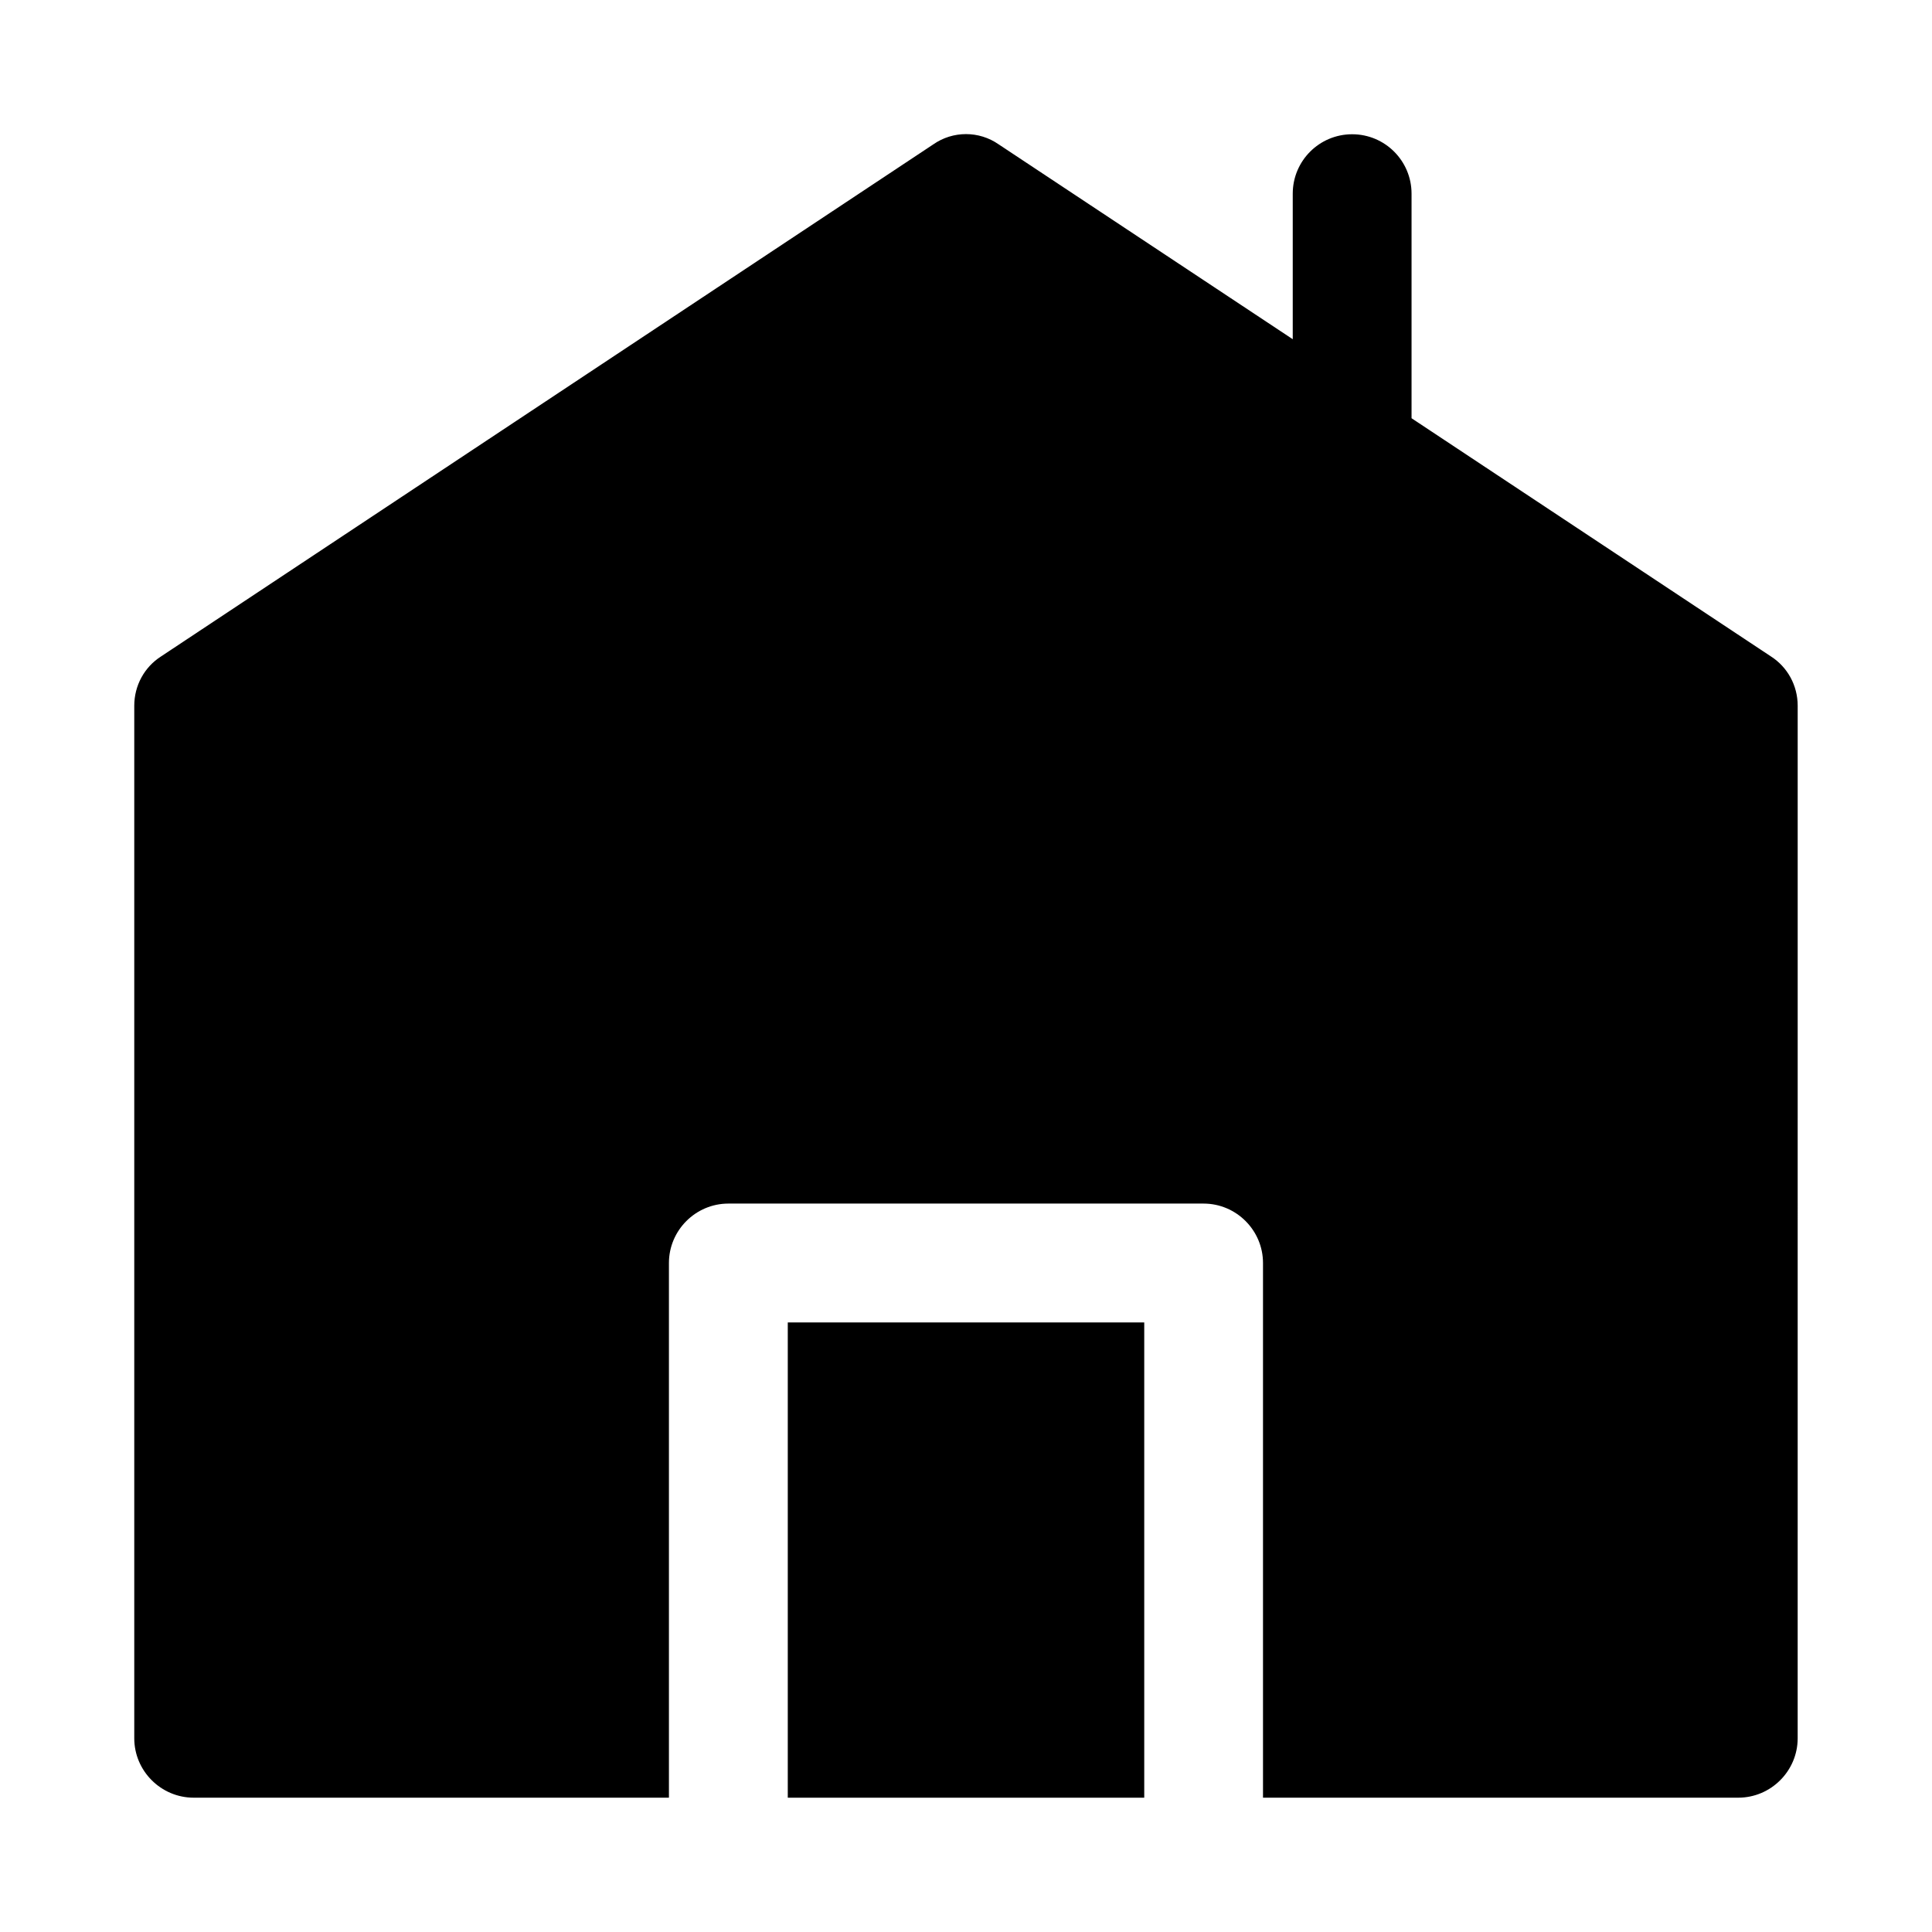 <?xml version="1.0" encoding="UTF-8"?>
<!-- Uploaded to: ICON Repo, www.svgrepo.com, Generator: ICON Repo Mixer Tools -->
<svg fill="#000000" width="800px" height="800px" version="1.1" viewBox="144 144 512 512" xmlns="http://www.w3.org/2000/svg">
 <g>
  <path d="m352.77 494.46h94.465v125.95h-94.465z"/>
  <path d="m613.33 317.97-95.254-63.133v-59.516c0-8.703-7.051-15.742-15.742-15.742-8.695 0-15.742 7.043-15.742 15.742v38.574l-77.934-51.641c-5.195-3.621-12.121-3.621-17.316 0l-204.67 135.71c-4.414 2.832-7.09 7.715-7.09 13.066v273.63c0 8.66 7.086 15.742 15.742 15.742h125.95v-141.7c0-8.66 7.086-15.742 15.742-15.742h125.95c8.66 0 15.742 7.086 15.742 15.742v141.7h125.95c8.66 0 15.742-7.086 15.742-15.742l0.004-273.63c0-5.352-2.676-10.234-7.082-13.066z"/>
 </g>
</svg>